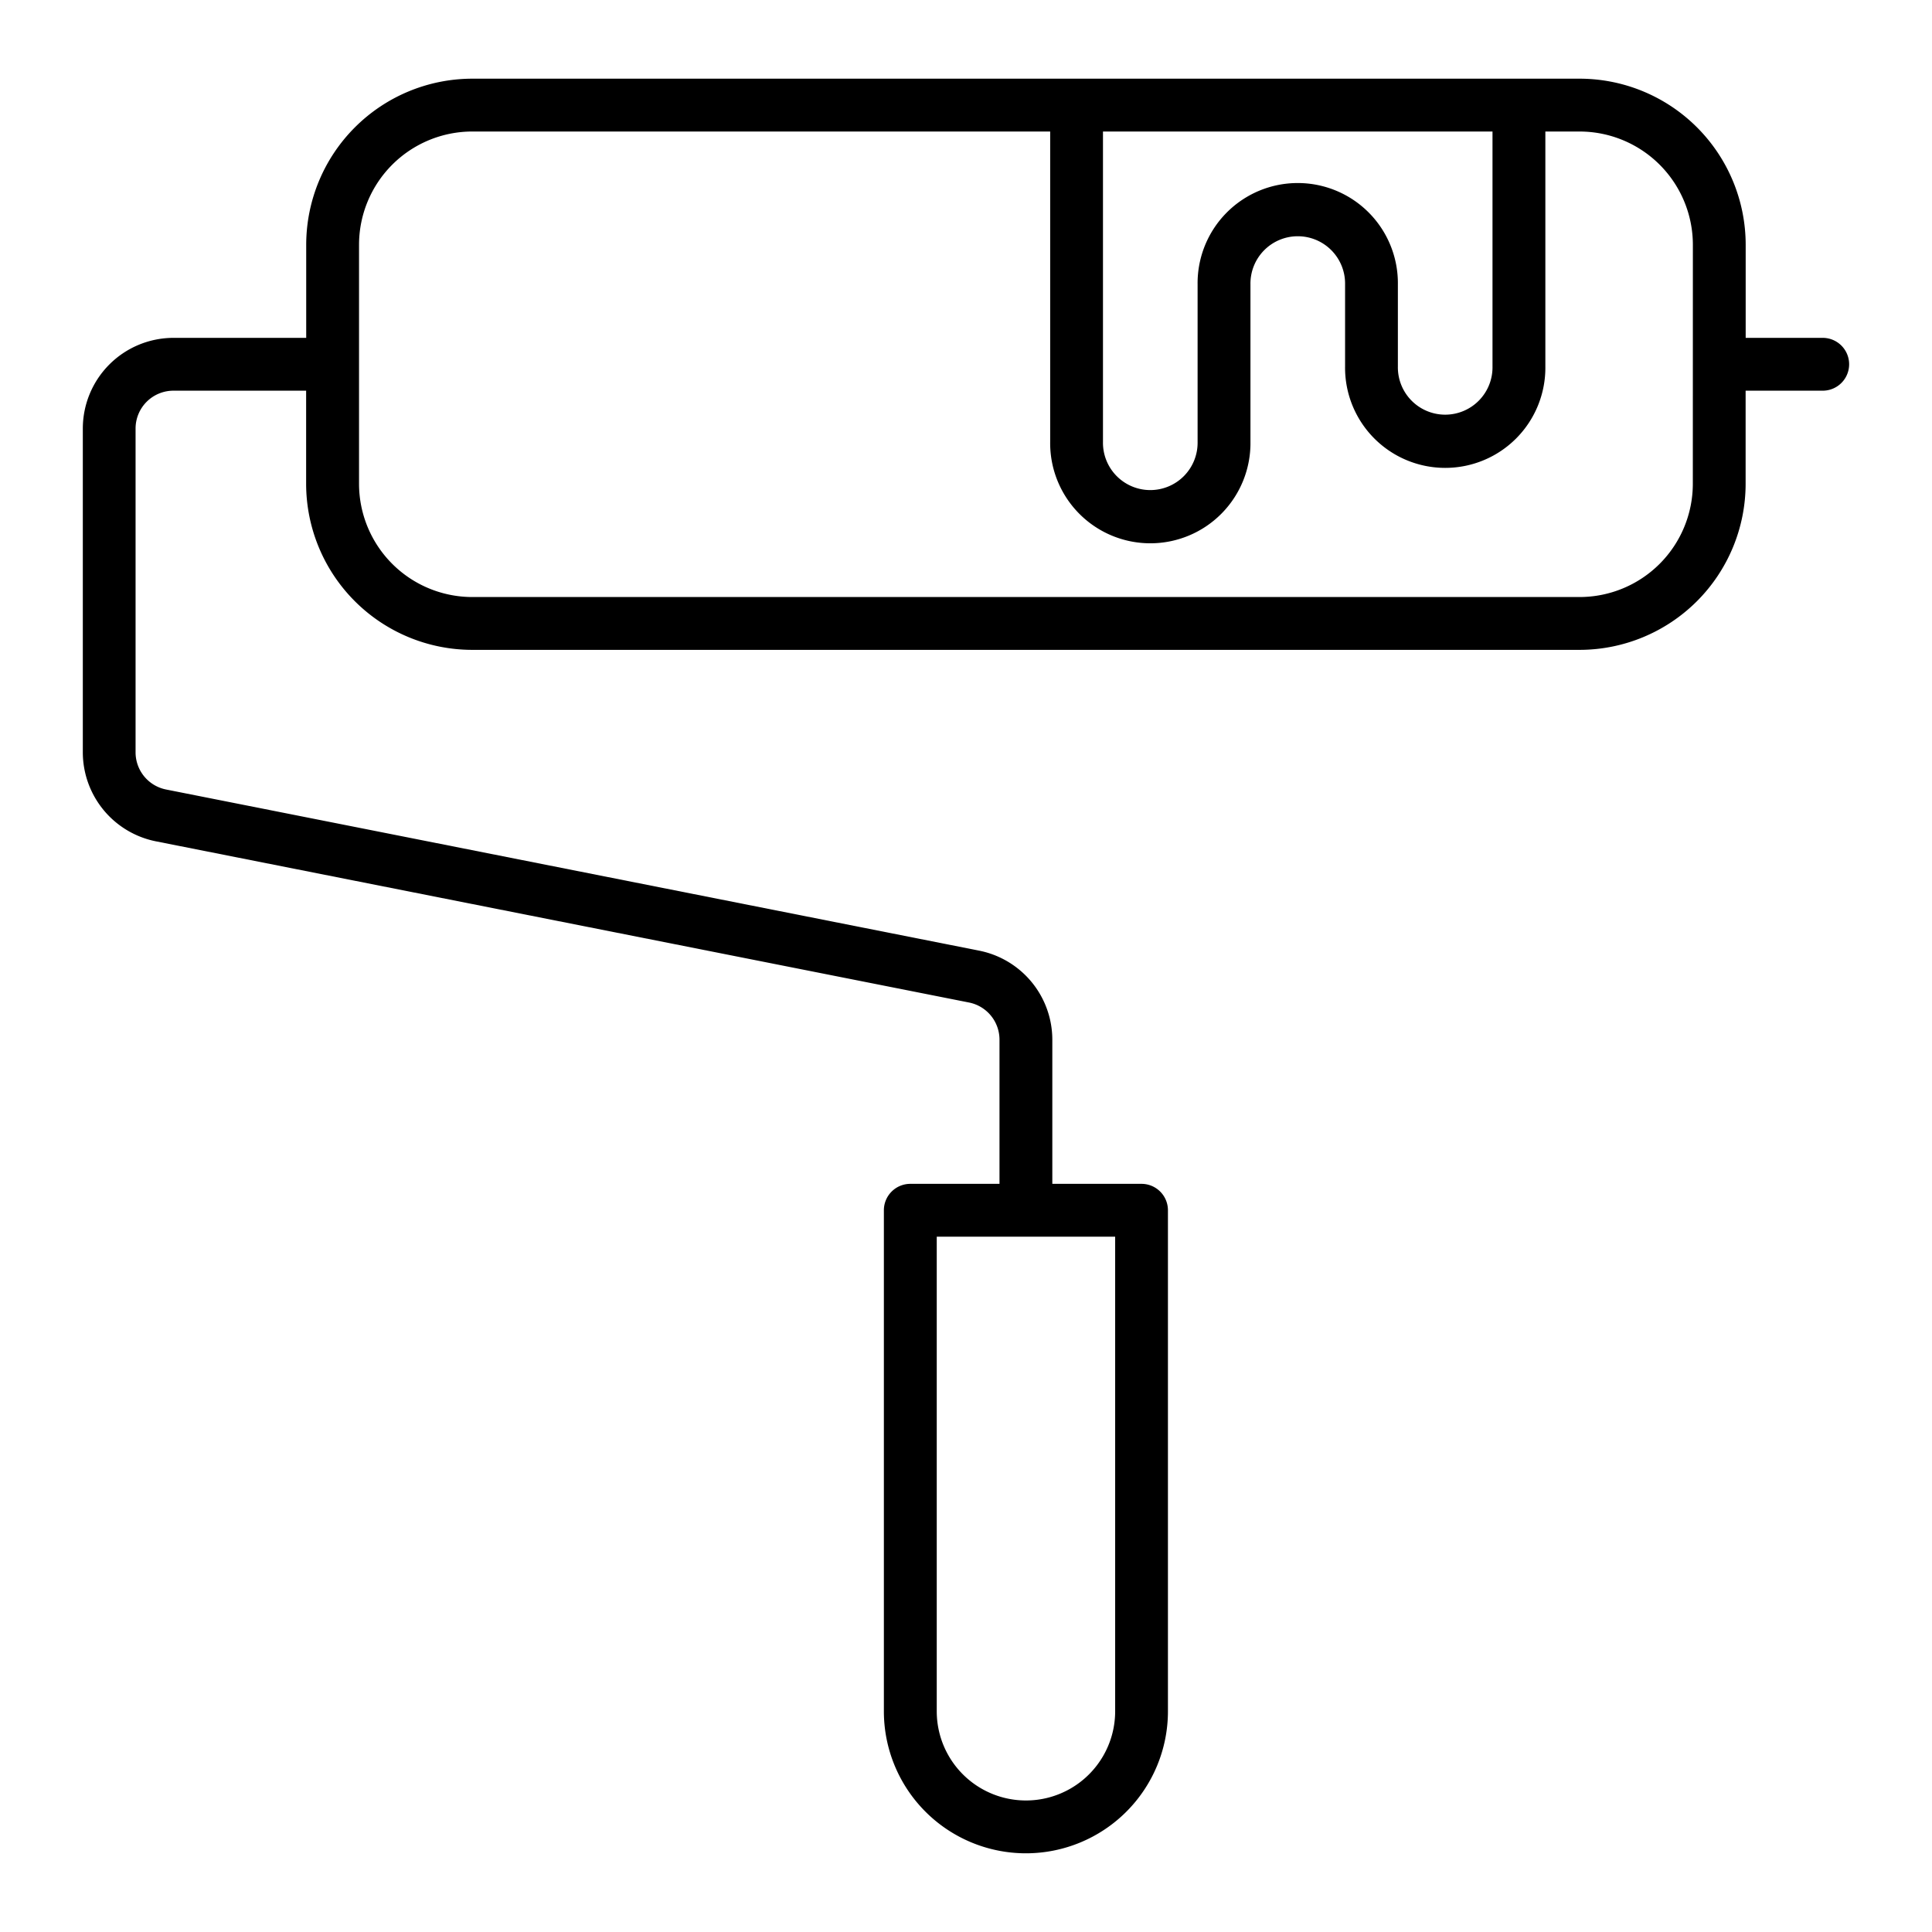 <svg xmlns="http://www.w3.org/2000/svg" width="128" height="128" viewBox="0 0 128 128"><title>PAINT ROLLER</title><path d="M120.764,22.384h-5.108V16.213a11.011,11.011,0,0,0-11-11H31.287a11.012,11.012,0,0,0-11,11v6.171h-8.8a6.012,6.012,0,0,0-6,6.006V49.848a6.02,6.02,0,0,0,4.837,5.891L64.2,66.419a2.51,2.51,0,0,1,2.019,2.457v9.557h-5.91a1.751,1.751,0,0,0-1.75,1.75v33.193a9.41,9.41,0,0,0,18.82,0V80.183a1.751,1.751,0,0,0-1.75-1.75h-5.91V68.876a6.022,6.022,0,0,0-4.838-5.891L11,52.306a2.511,2.511,0,0,1-2.018-2.458V28.39a2.508,2.508,0,0,1,2.5-2.506h8.8v6.171a11.012,11.012,0,0,0,11,11h73.37a11.011,11.011,0,0,0,11-11V25.884h5.108a1.75,1.75,0,0,0,0-3.5ZM73.882,113.376a5.91,5.91,0,0,1-11.82,0V81.933h11.82Zm25-104.662V24.282a3.135,3.135,0,1,1-6.269,0V18.843a6.635,6.635,0,1,0-13.269,0V29.278a3.135,3.135,0,1,1-6.269,0V8.714Zm13.272,23.341a7.507,7.507,0,0,1-7.5,7.5H31.287a7.508,7.508,0,0,1-7.5-7.5V16.213a7.508,7.508,0,0,1,7.5-7.5h38.29V29.278a6.635,6.635,0,1,0,13.269,0V18.843a3.135,3.135,0,1,1,6.269,0v5.439a6.635,6.635,0,1,0,13.269,0V8.714h2.273a7.508,7.508,0,0,1,7.5,7.5Z"></path></svg>